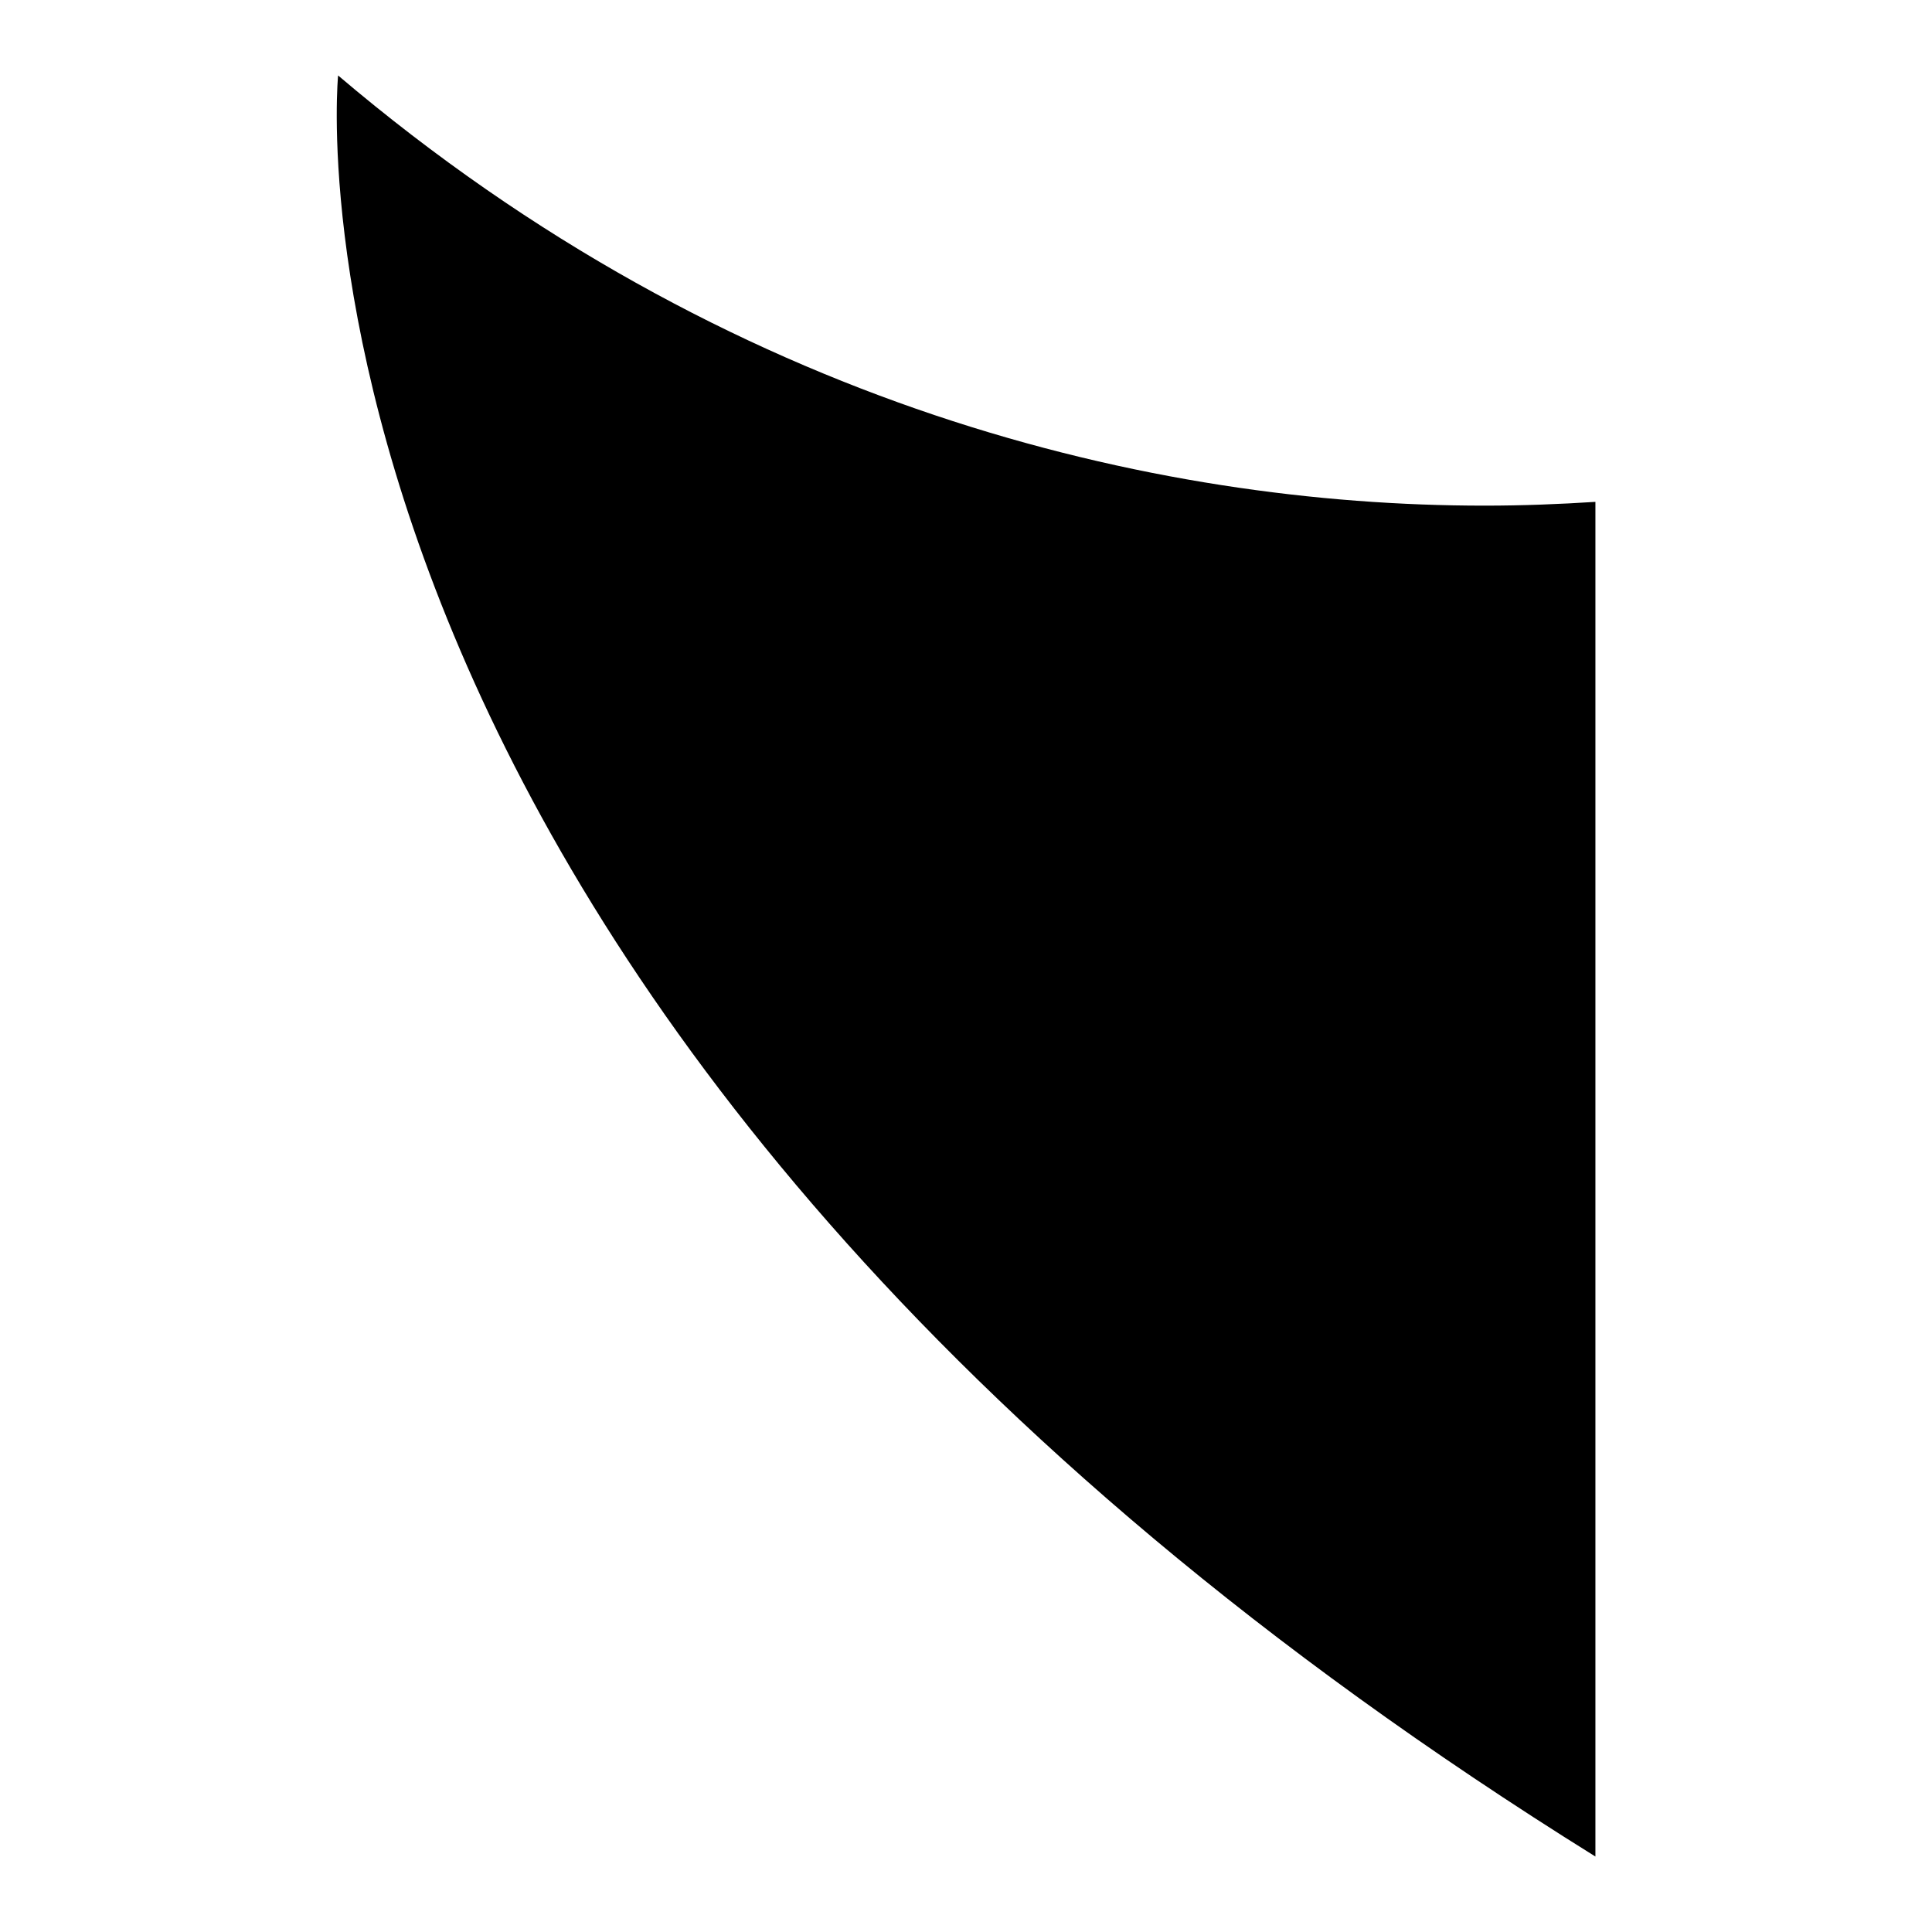 <?xml version="1.0" encoding="utf-8"?>
<!-- Svg Vector Icons : http://www.onlinewebfonts.com/icon -->
<!DOCTYPE svg PUBLIC "-//W3C//DTD SVG 1.1//EN" "http://www.w3.org/Graphics/SVG/1.1/DTD/svg11.dtd">
<svg version="1.1" xmlns="http://www.w3.org/2000/svg" xmlns:xlink="http://www.w3.org/1999/xlink" x="0px" y="0px" viewBox="0 0 256 256" enable-background="new 0 0 256 256" xml:space="preserve">
<g><g><path fill="#000000" d="M211.4,244V66.5c-4.7,0.3-9.6,0.5-14.7,0.5C153.1,67,96.6,54,44.8,10c0,0-12.3,124.6,166.6,236C211.4,246,211.4,245.3,211.4,244z"/></g></g>
</svg>